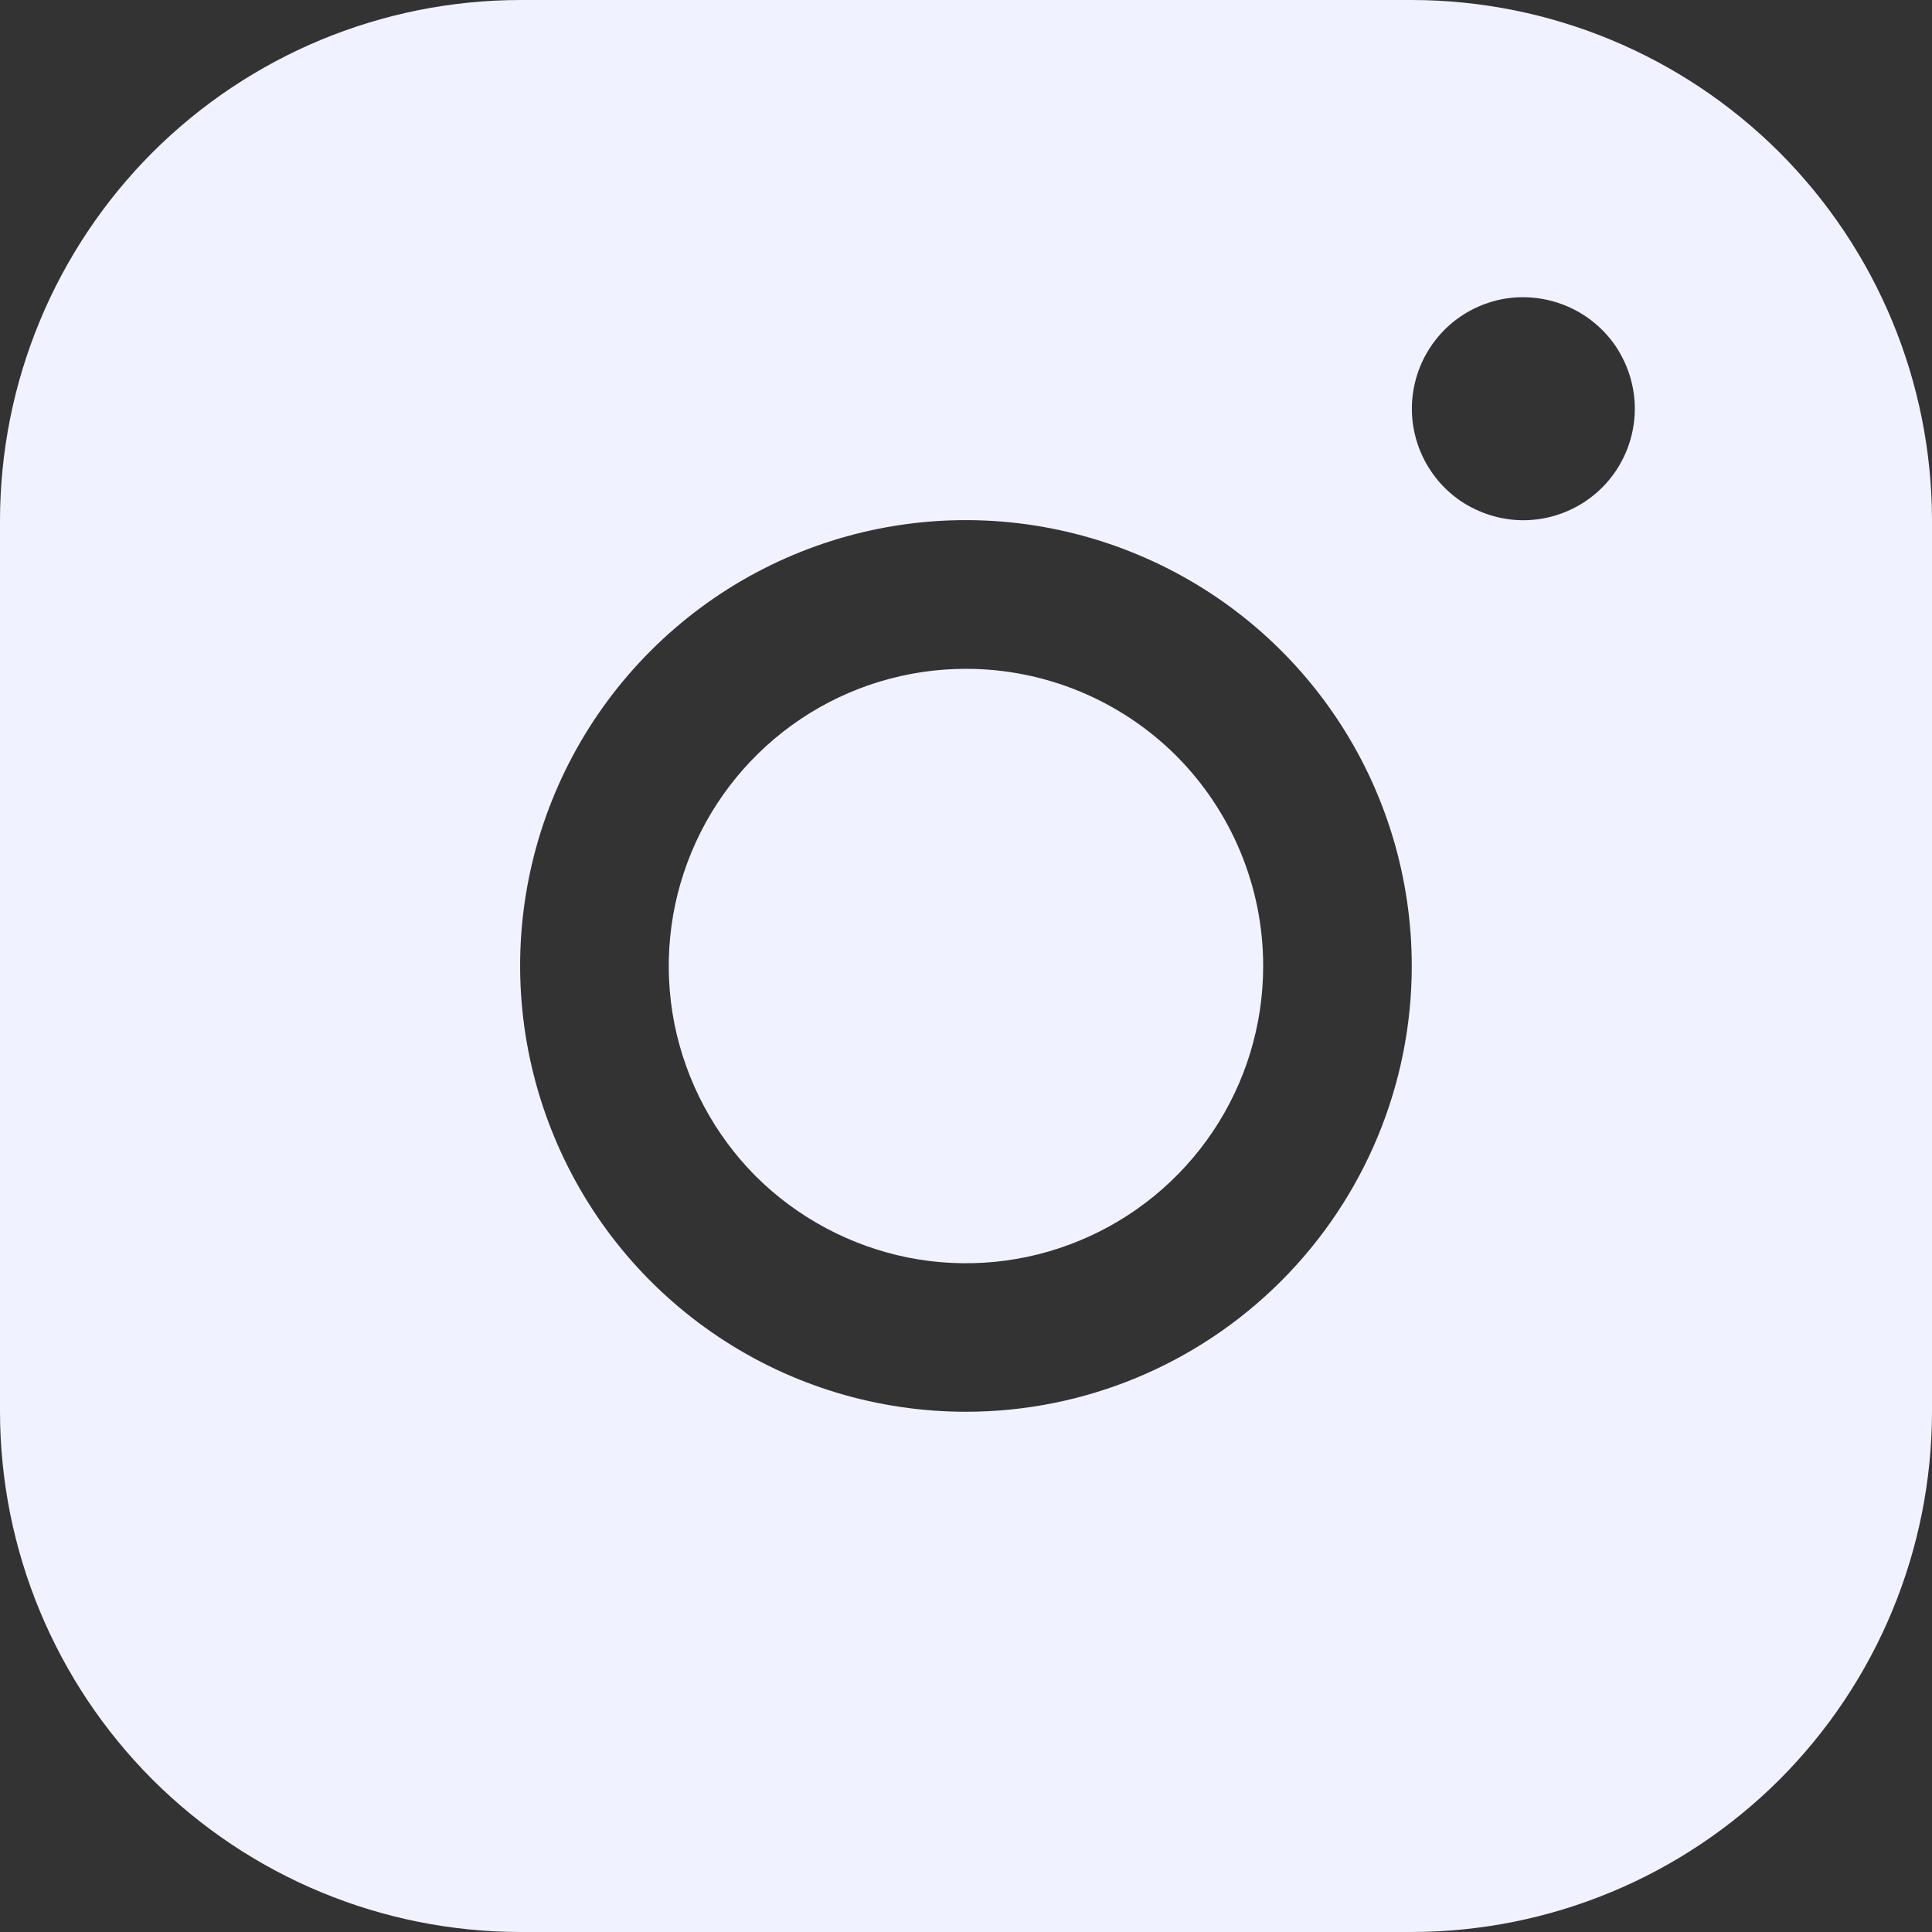 <svg width="11" height="11" viewBox="0 0 11 11" fill="none" xmlns="http://www.w3.org/2000/svg">
<rect x="0" y="0" width="11" height="11" fill="#333333" stroke="none"/>
<path d="M8.038 0H2.962C2.176 0.001 1.424 0.313 0.868 0.868C0.313 1.424 0.001 2.176 0 2.962V8.038C0.001 8.824 0.313 9.576 0.868 10.132C1.424 10.687 2.176 10.999 2.962 11H8.038C8.824 10.999 9.576 10.687 10.132 10.132C10.687 9.576 10.999 8.824 11 8.038V2.962C10.999 2.176 10.687 1.424 10.132 0.868C9.576 0.313 8.824 0.001 8.038 0ZM5.5 8.038C4.998 8.038 4.507 7.89 4.09 7.611C3.672 7.332 3.347 6.935 3.155 6.471C2.963 6.008 2.912 5.497 3.01 5.005C3.108 4.512 3.35 4.06 3.705 3.705C4.06 3.35 4.512 3.108 5.005 3.01C5.497 2.912 6.008 2.963 6.471 3.155C6.935 3.347 7.332 3.672 7.611 4.09C7.89 4.507 8.038 4.998 8.038 5.5C8.038 6.173 7.77 6.818 7.294 7.294C6.818 7.77 6.173 8.038 5.5 8.038ZM8.673 2.962C8.548 2.962 8.425 2.924 8.32 2.855C8.216 2.785 8.135 2.686 8.087 2.57C8.039 2.454 8.026 2.326 8.051 2.203C8.075 2.08 8.136 1.967 8.224 1.878C8.313 1.789 8.426 1.729 8.549 1.704C8.672 1.68 8.8 1.693 8.916 1.741C9.032 1.789 9.131 1.87 9.201 1.974C9.27 2.079 9.308 2.201 9.308 2.327C9.308 2.495 9.241 2.657 9.122 2.776C9.003 2.895 8.841 2.962 8.673 2.962ZM7.192 5.5C7.192 5.835 7.093 6.162 6.907 6.44C6.721 6.718 6.457 6.935 6.148 7.063C5.838 7.192 5.498 7.225 5.17 7.16C4.842 7.094 4.54 6.933 4.303 6.697C4.067 6.46 3.906 6.158 3.84 5.83C3.775 5.502 3.808 5.162 3.937 4.852C4.065 4.543 4.282 4.279 4.56 4.093C4.838 3.907 5.165 3.808 5.5 3.808C5.949 3.808 6.379 3.986 6.697 4.303C7.014 4.621 7.192 5.051 7.192 5.5Z" fill="#F0F3FF"/>
</svg>
